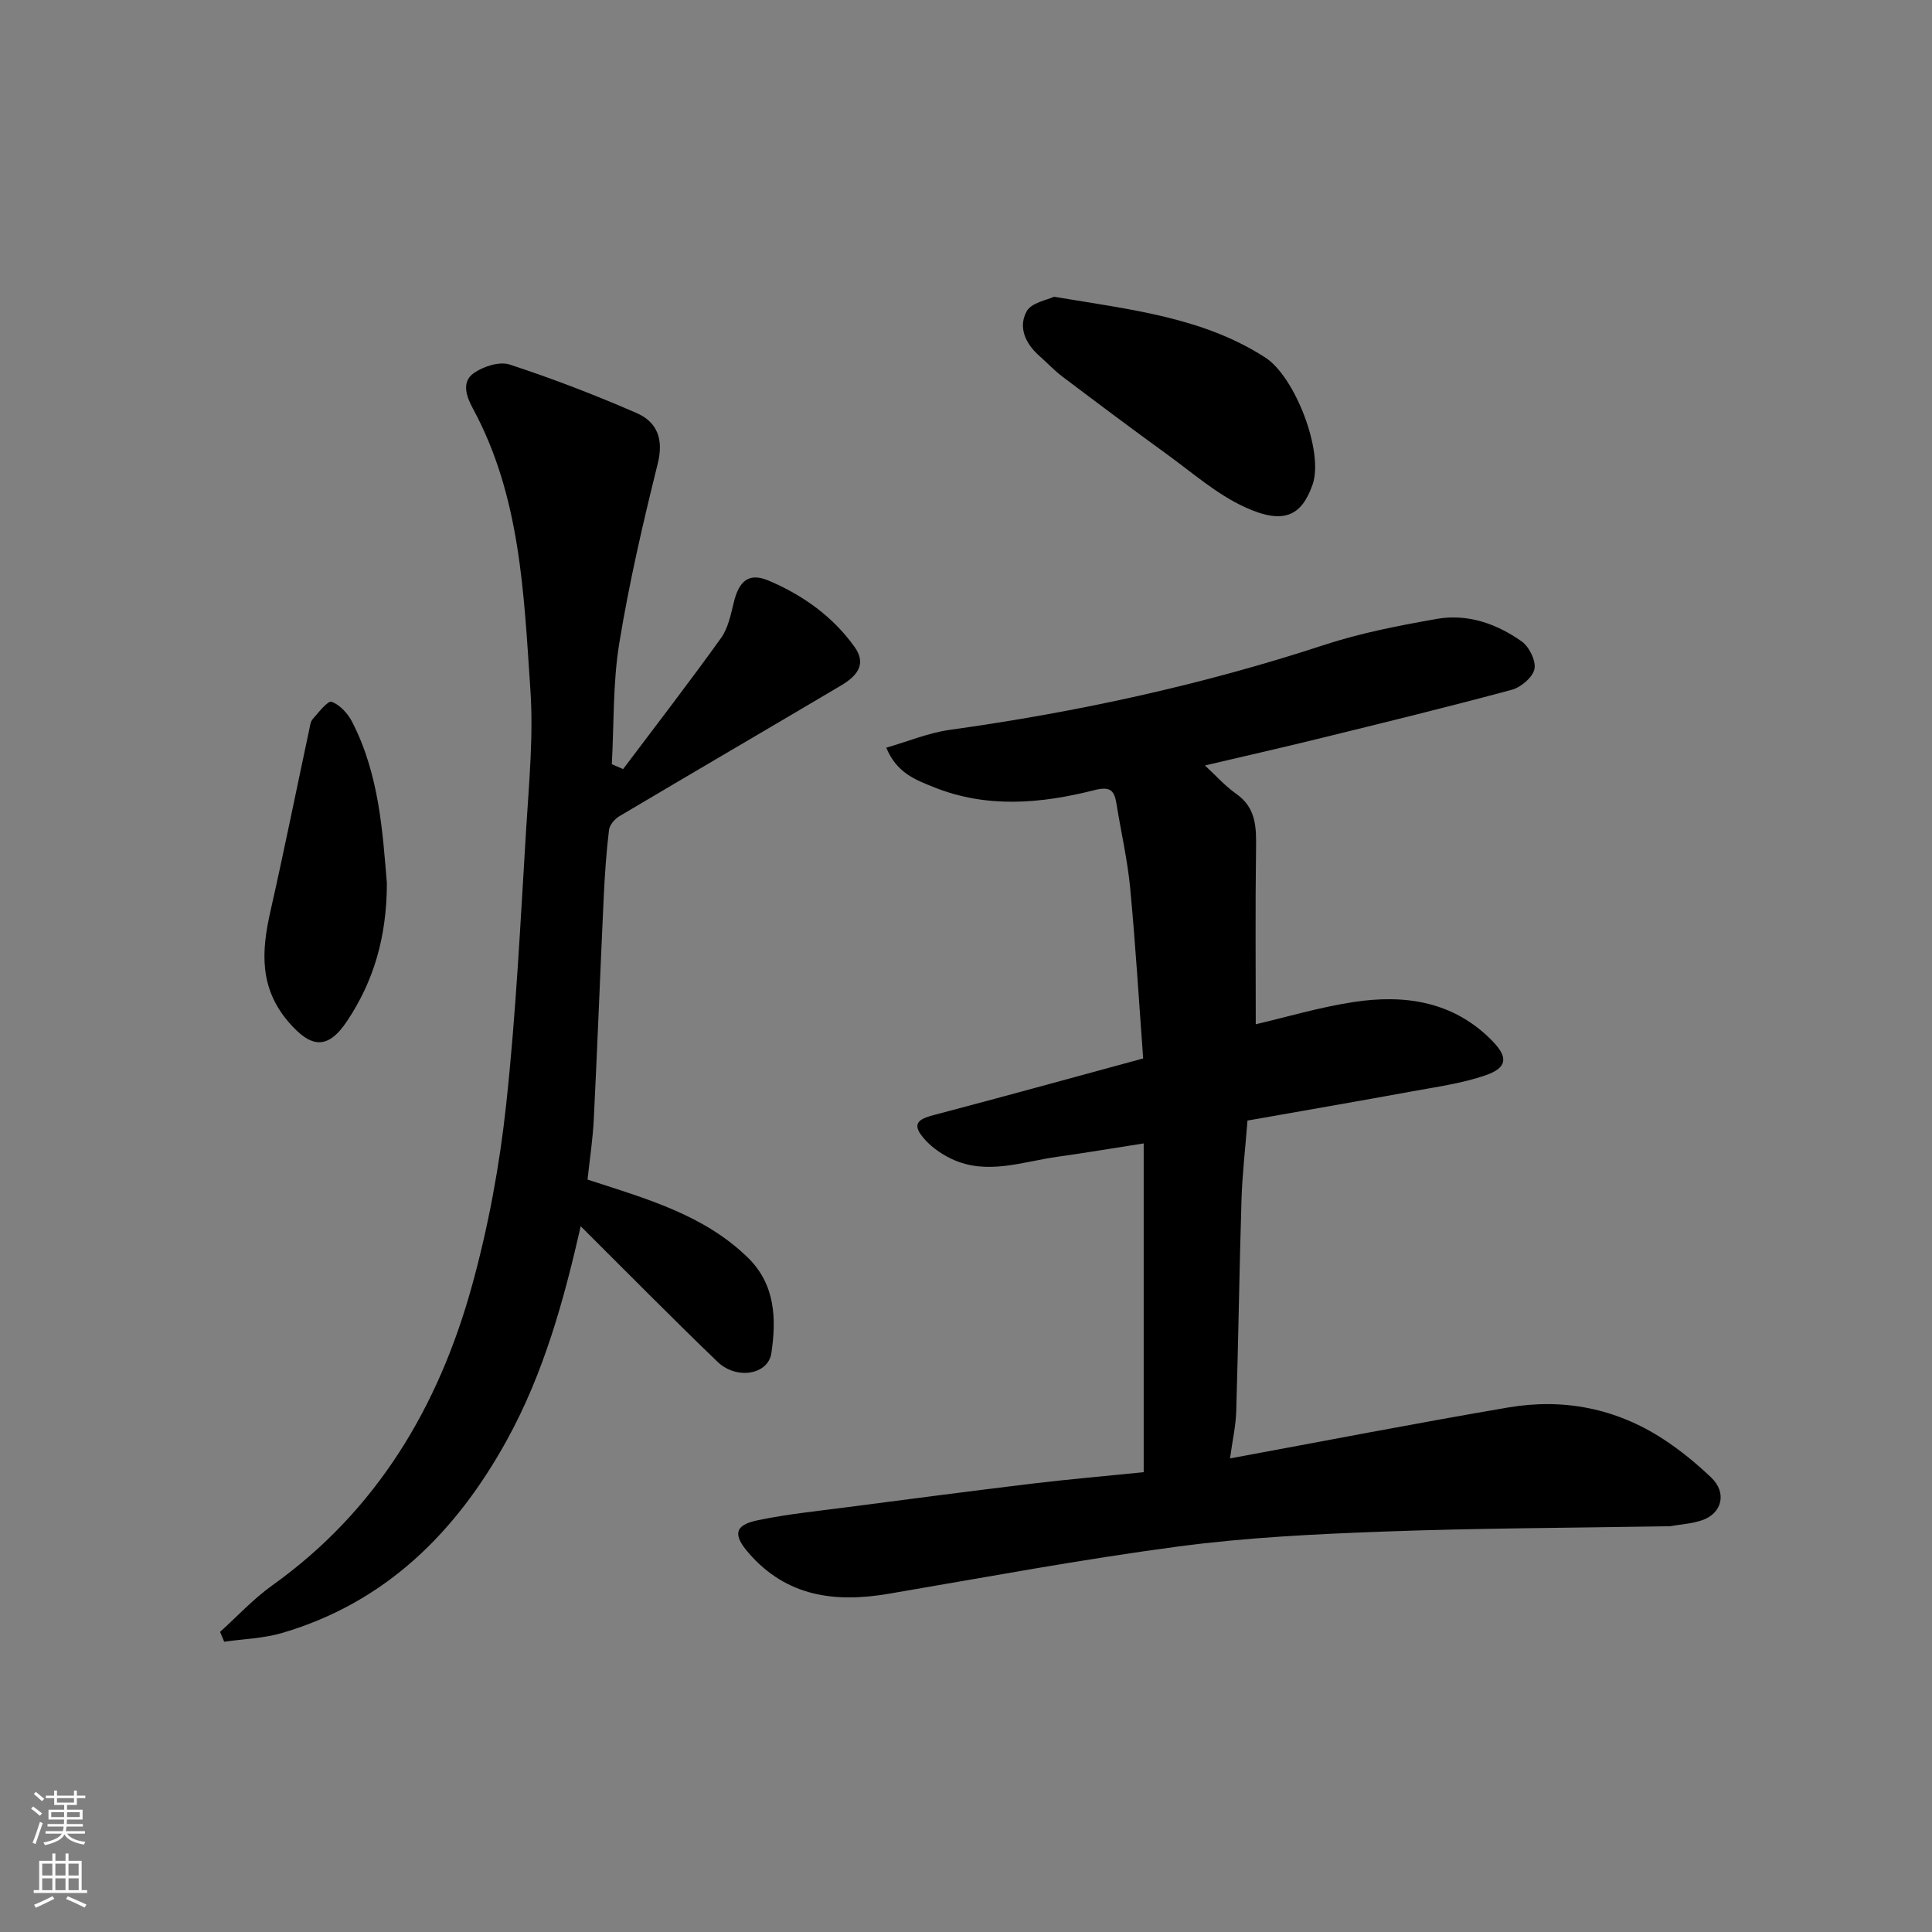 <svg enable-background="new 0 0 400 400" viewBox="0 0 400 400" xmlns="http://www.w3.org/2000/svg"><rect x="0" y="0" width="400" height="400" fill="#808080" stroke="none"/><g fill="#010000"><path d="m236.79 304.8c0-22.6 0-44.87 0-68.07-6.08.95-11.94 1.94-17.82 2.76-7.29 1.02-14.63 3.89-21.92.47-2.42-1.14-4.88-2.93-6.41-5.07-1.9-2.66.36-3.42 2.8-4.06 14.11-3.71 28.18-7.6 43.24-11.69-.86-11.64-1.57-23.48-2.69-35.28-.55-5.82-1.89-11.57-2.82-17.36-.44-2.8-1.22-3.77-4.59-2.91-11.08 2.81-22.29 3.8-33.28-.63-3.72-1.5-7.62-2.88-9.81-8.16 4.56-1.31 8.74-3.07 13.08-3.68 26.37-3.67 52.25-9.28 77.58-17.59 7.55-2.48 15.45-4 23.29-5.39 6.4-1.13 12.43.99 17.62 4.67 1.55 1.1 2.99 4.02 2.63 5.71-.37 1.73-2.79 3.78-4.69 4.29-13.35 3.6-26.79 6.88-40.22 10.18-7.7 1.89-15.44 3.64-23.31 5.49 2.16 1.98 4.11 4.21 6.46 5.86 4.18 2.93 4.18 6.99 4.12 11.43-.17 12.09-.06 24.18-.06 36.29 6.21-1.44 13.16-3.52 20.26-4.6 10.6-1.62 20.66-.15 28.66 7.99 3.4 3.46 3.2 5.64-1.46 7.22-4.89 1.66-10.11 2.37-15.22 3.31-11.23 2.06-22.49 3.99-33.95 6.02-.43 5.57-1.07 10.96-1.24 16.37-.45 14.59-.65 29.2-1.09 43.79-.09 3.07-.79 6.11-1.29 9.79 19.66-3.63 38.6-7.31 57.62-10.55 11.4-1.94 22.28.17 32.06 6.54 3.55 2.31 6.89 5.05 9.96 7.98 3.28 3.13 2.26 7.42-1.94 8.84-2.13.72-4.46.85-6.71 1.24-.16.03-.33 0-.5 0-19.6.33-39.21.38-58.79 1.1-14.15.52-28.36 1.22-42.38 3.08-20.05 2.66-39.96 6.38-59.91 9.78-11.13 1.9-21.18.67-29.09-8.45-3.21-3.7-2.97-5.74 1.81-6.74 6.22-1.3 12.59-1.93 18.9-2.76 12.66-1.65 25.32-3.31 38-4.84 7.51-.9 15.04-1.55 23.1-2.37z"/><path d="m129.01 159.23c6.79-9.02 13.69-17.96 20.27-27.13 1.45-2.02 2.01-4.78 2.62-7.29 1.1-4.59 3.15-6.35 7.31-4.57 7.02 2.99 13.21 7.39 17.72 13.7 2.69 3.76.21 6.19-2.83 8-15.26 9.04-30.59 17.98-45.85 27.04-.97.57-2.03 1.8-2.16 2.83-.55 4.57-.87 9.18-1.09 13.79-.72 15.36-1.3 30.73-2.06 46.09-.21 4.24-.86 8.46-1.3 12.53 12.25 3.98 24.07 7.28 33.17 16.13 5.73 5.57 5.95 12.72 4.89 19.81-.66 4.47-7.22 5.56-11.14 1.79-9.56-9.19-18.86-18.65-28.33-28.07-3.43 15.06-7.59 30.34-15.31 44.33-10.53 19.07-25.08 33.58-46.52 39.88-3.84 1.13-7.98 1.23-11.98 1.81-.29-.68-.57-1.35-.86-2.03 3.58-3.23 6.88-6.83 10.78-9.61 21.69-15.49 34.47-37.01 41.39-62.1 3.37-12.2 5.7-24.82 7.06-37.41 2.06-18.99 2.97-38.1 4.15-57.18.59-9.58 1.52-19.25.87-28.78-1.35-19.86-2.04-39.98-11.88-58.17-1.33-2.45-2.48-5.51.16-7.37 1.98-1.4 5.33-2.47 7.45-1.77 8.9 2.92 17.67 6.29 26.25 10.03 4.26 1.86 5.65 5.39 4.39 10.47-3.06 12.31-5.93 24.71-7.97 37.22-1.34 8.21-1.08 16.67-1.54 25.02.79.34 1.57.68 2.34 1.01z"/><path d="m218.22 61.44c16.01 2.68 30.84 4.27 43.74 12.58 6.18 3.98 12.17 19.55 9.79 26.33-2.3 6.52-6.02 8.32-14.01 4.65-5.83-2.67-10.87-7.13-16.14-10.95-7.28-5.27-14.47-10.67-21.64-16.08-1.71-1.29-3.18-2.88-4.79-4.3-2.88-2.54-4.42-5.95-2.6-9.23.99-1.8 4.27-2.33 5.65-3z"/><path d="m80.1 182.89c-.03 11.21-2.77 20.3-8.24 28.51-4.01 6.01-7.47 5.62-12.14.17-6.04-7.06-5.6-14.62-3.75-22.81 2.83-12.51 5.36-25.09 8.04-37.63.17-.78.25-1.71.74-2.26 1.22-1.38 3.12-3.86 3.91-3.57 1.73.62 3.38 2.46 4.27 4.2 5.59 10.88 6.29 22.81 7.17 33.39z"/></g><path d="m6.44 374.46.42-.45c.65.47 1.27.95 1.85 1.44l-.45.49c-.65-.56-1.25-1.06-1.82-1.48m.93 7.33-.63-.26c.55-1.36 1.05-2.8 1.52-4.33.19.1.38.19.59.27-.46 1.29-.95 2.73-1.48 4.32m-.38-10.38.44-.42c.43.34 1.01.82 1.74 1.44l-.49.49c-.53-.51-1.09-1.01-1.69-1.51m2.5.35h1.72v-1.04h.59v1.04h3.52v-1.04h.59v1.04h1.75v.53h-1.75v1.42h-2.03v.97h3.22v2.03h-3.24c0 .35-.01.66-.03.93h3.32v.53h-3.37c-.03.27-.08.58-.15.94h3.96v.53h-3.71c.67.92 1.93 1.48 3.79 1.68-.13.24-.23.44-.29.59-2.13-.38-3.48-1.08-4.04-2.12-.43.97-1.77 1.72-4.03 2.23-.09-.19-.2-.37-.33-.55 2.1-.42 3.37-1.03 3.81-1.83h-3.36v-.53h3.58c.08-.29.13-.61.16-.94h-3.33v-.53h3.39c.02-.27.04-.58.04-.93h-3.23v-2.03h3.25v-.97h-2.07v-1.42h-1.73zm1.12 3.44v1h2.65c.01-.3.02-.44.01-.4v-.25-.35zm1.19-2h3.52v-.91h-3.52zm4.71 2h-2.63v.59c0 .15-.01.28-.01.4h2.64z" fill="#fafbfa"/><path d="m13.56 383.74h.63v1.52h2.72v6.07h1.13v.6h-11.06v-.6h1.13v-6.07h2.73v-1.52h.63v1.52h2.1v-1.52zm-2.69 8.83.38.56c-1.24.63-2.53 1.25-3.85 1.85-.1-.21-.21-.42-.34-.63 1.36-.55 2.63-1.15 3.81-1.78m-2.13-4.27h2.1v-2.45h-2.1zm0 3.04h2.1v-2.46h-2.1zm2.72-3.04h2.1v-2.45h-2.1zm0 3.04h2.1v-2.46h-2.1zm6.07 3.6c-1.41-.71-2.7-1.3-3.86-1.78l.35-.56c1.45.62 2.75 1.19 3.88 1.72zm-1.25-9.09h-2.1v2.45h2.1zm-2.09 5.49h2.1v-2.46h-2.1z" fill="#fafbfa"/></svg>